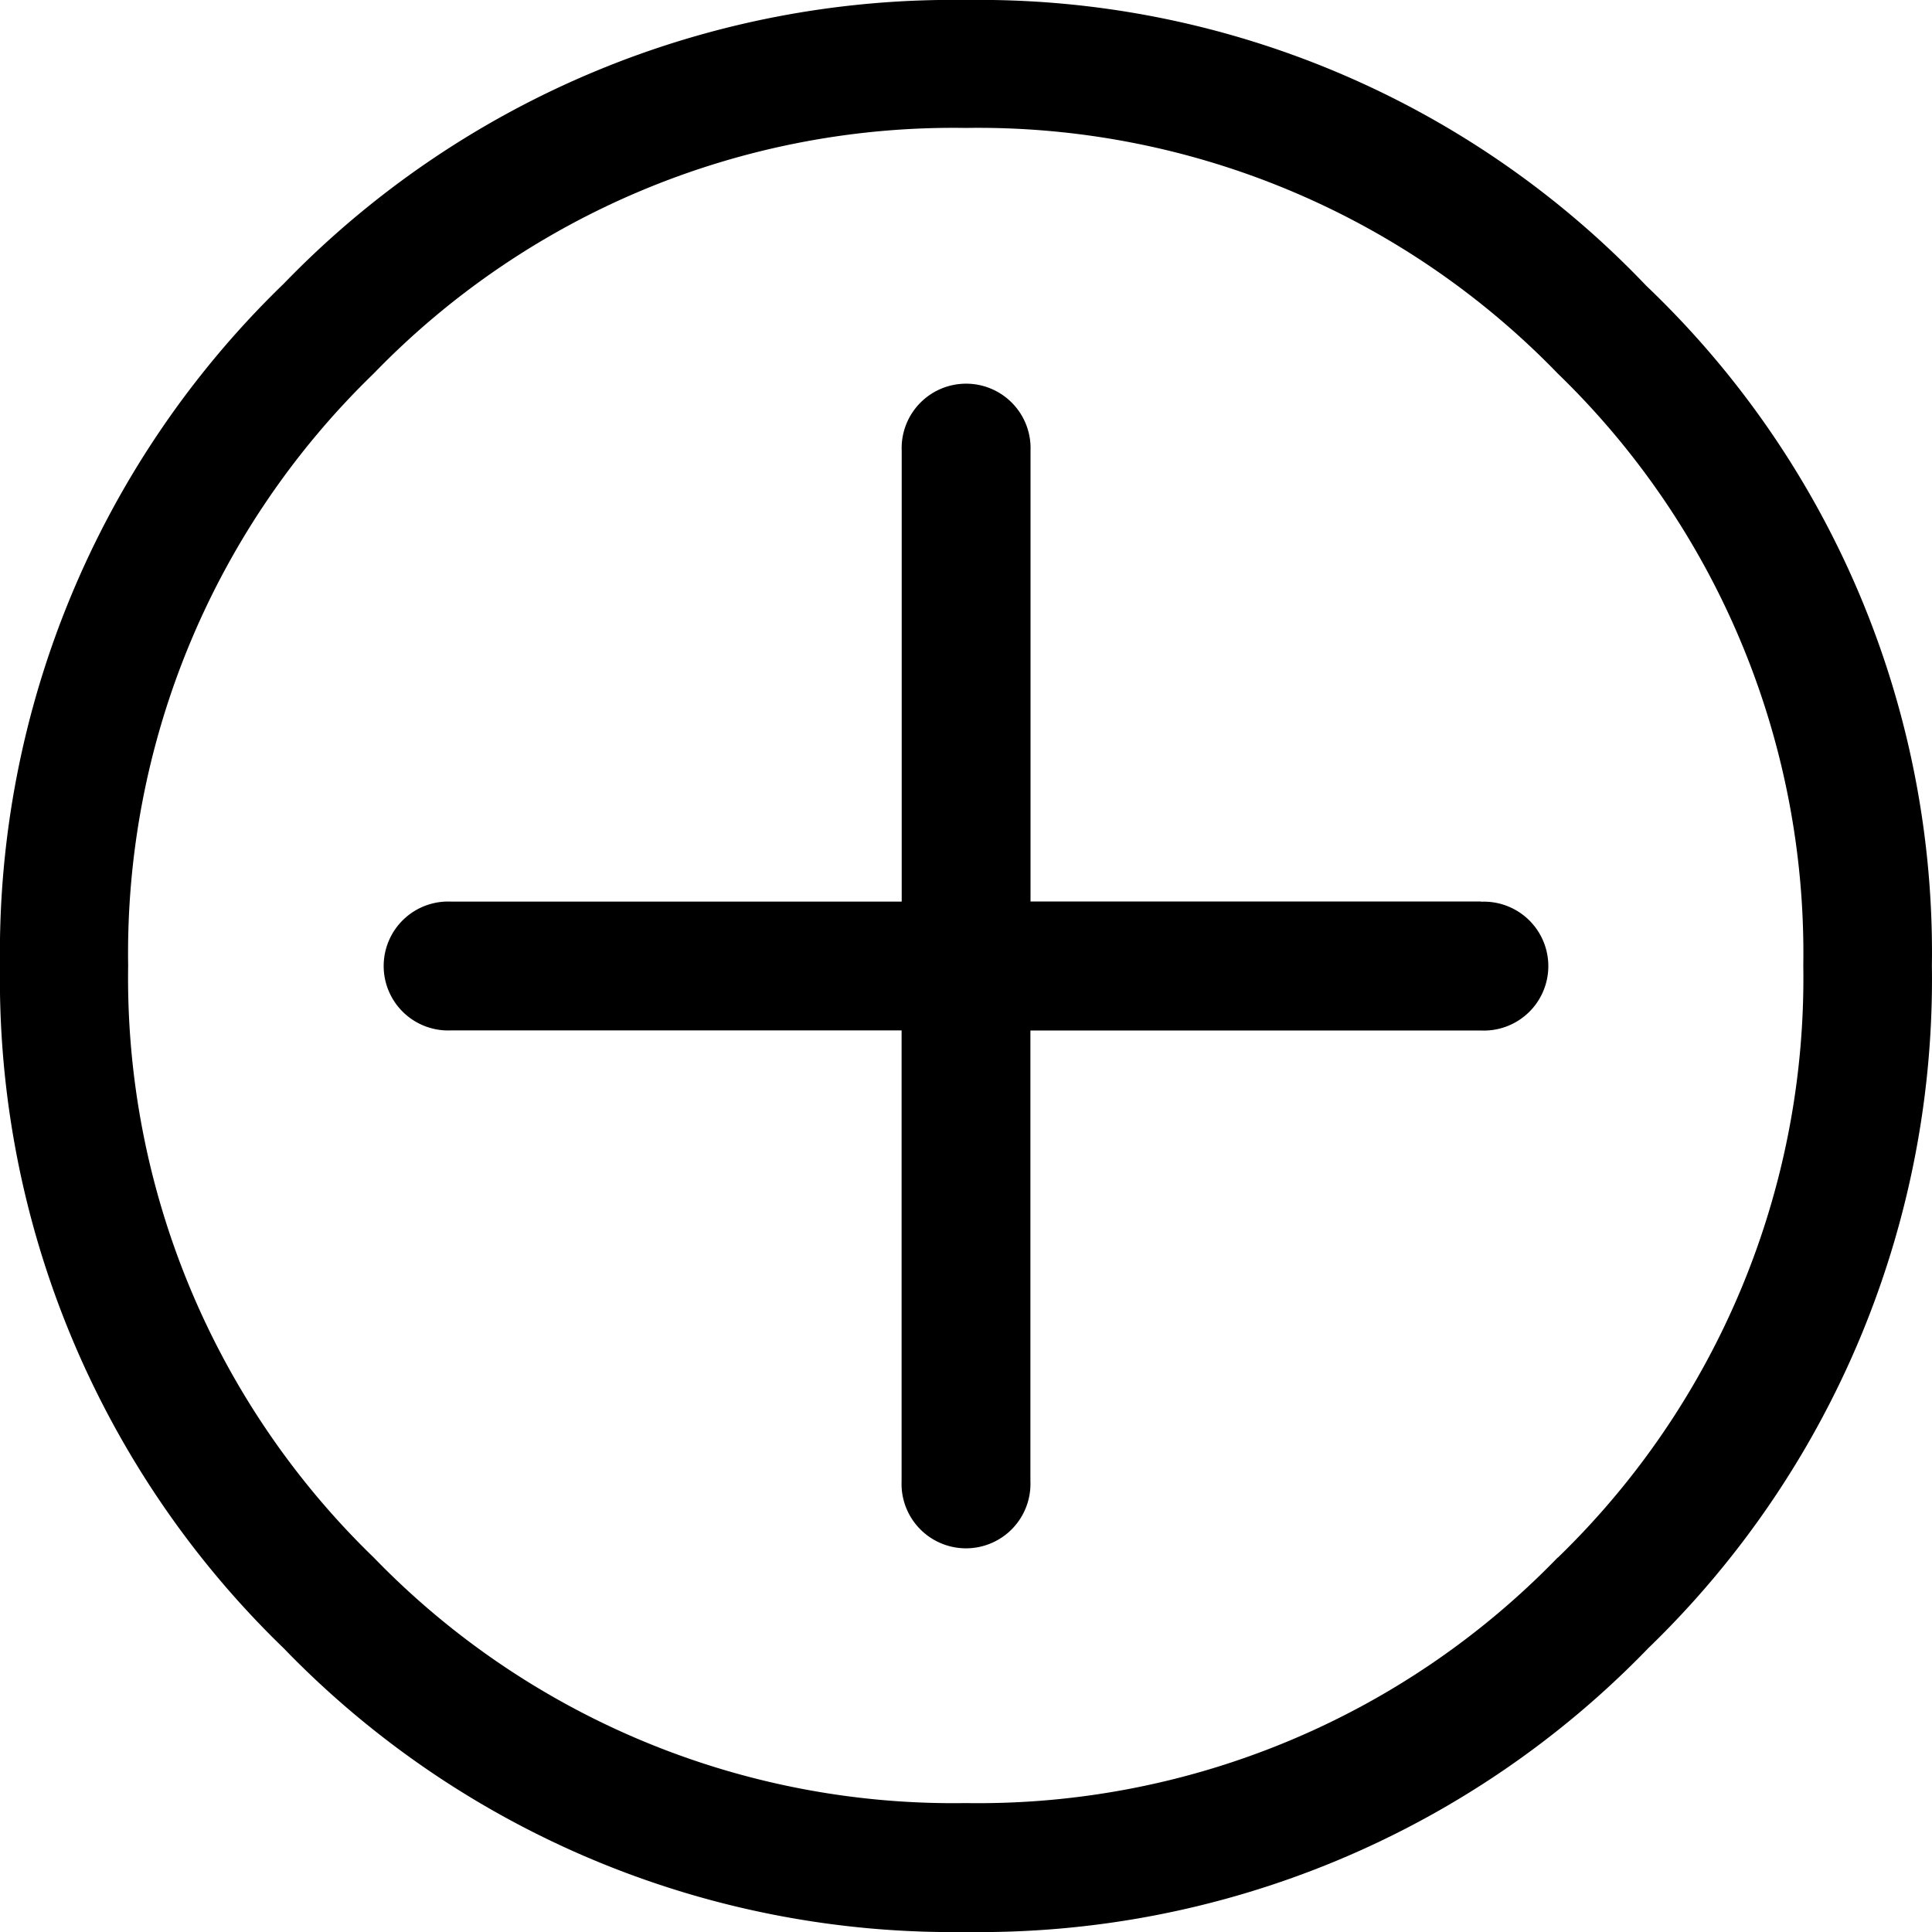 <svg xmlns="http://www.w3.org/2000/svg" width="17.623" height="17.623" viewBox="0 0 17.623 17.623">
  <path id="plus_alt2" data-name="plus alt2" d="M15.017,2.607A8.4,8.4,0,0,0,8.812,0,8.485,8.485,0,0,0,2.588,2.588,8.485,8.485,0,0,0,0,8.812a8.485,8.485,0,0,0,2.588,6.223,8.485,8.485,0,0,0,6.223,2.588,8.485,8.485,0,0,0,6.223-2.588,8.485,8.485,0,0,0,2.588-6.223A8.4,8.4,0,0,0,15.017,2.607Zm-.808,11.6a7.356,7.356,0,0,1-5.4,2.24,7.356,7.356,0,0,1-5.4-2.24,7.356,7.356,0,0,1-2.24-5.4,7.356,7.356,0,0,1,2.24-5.4,7.356,7.356,0,0,1,5.4-2.24,7.356,7.356,0,0,1,5.4,2.24,7.356,7.356,0,0,1,2.24,5.4A7.356,7.356,0,0,1,14.209,14.209Zm-.7-5.984H9.4V4.112a.588.588,0,1,0-1.175,0V8.224H4.112a.588.588,0,1,0,0,1.175H8.224v4.112a.588.588,0,1,0,1.175,0V9.4h4.112a.588.588,0,1,0,0-1.175Zm4.112,8.224"/>
</svg>

